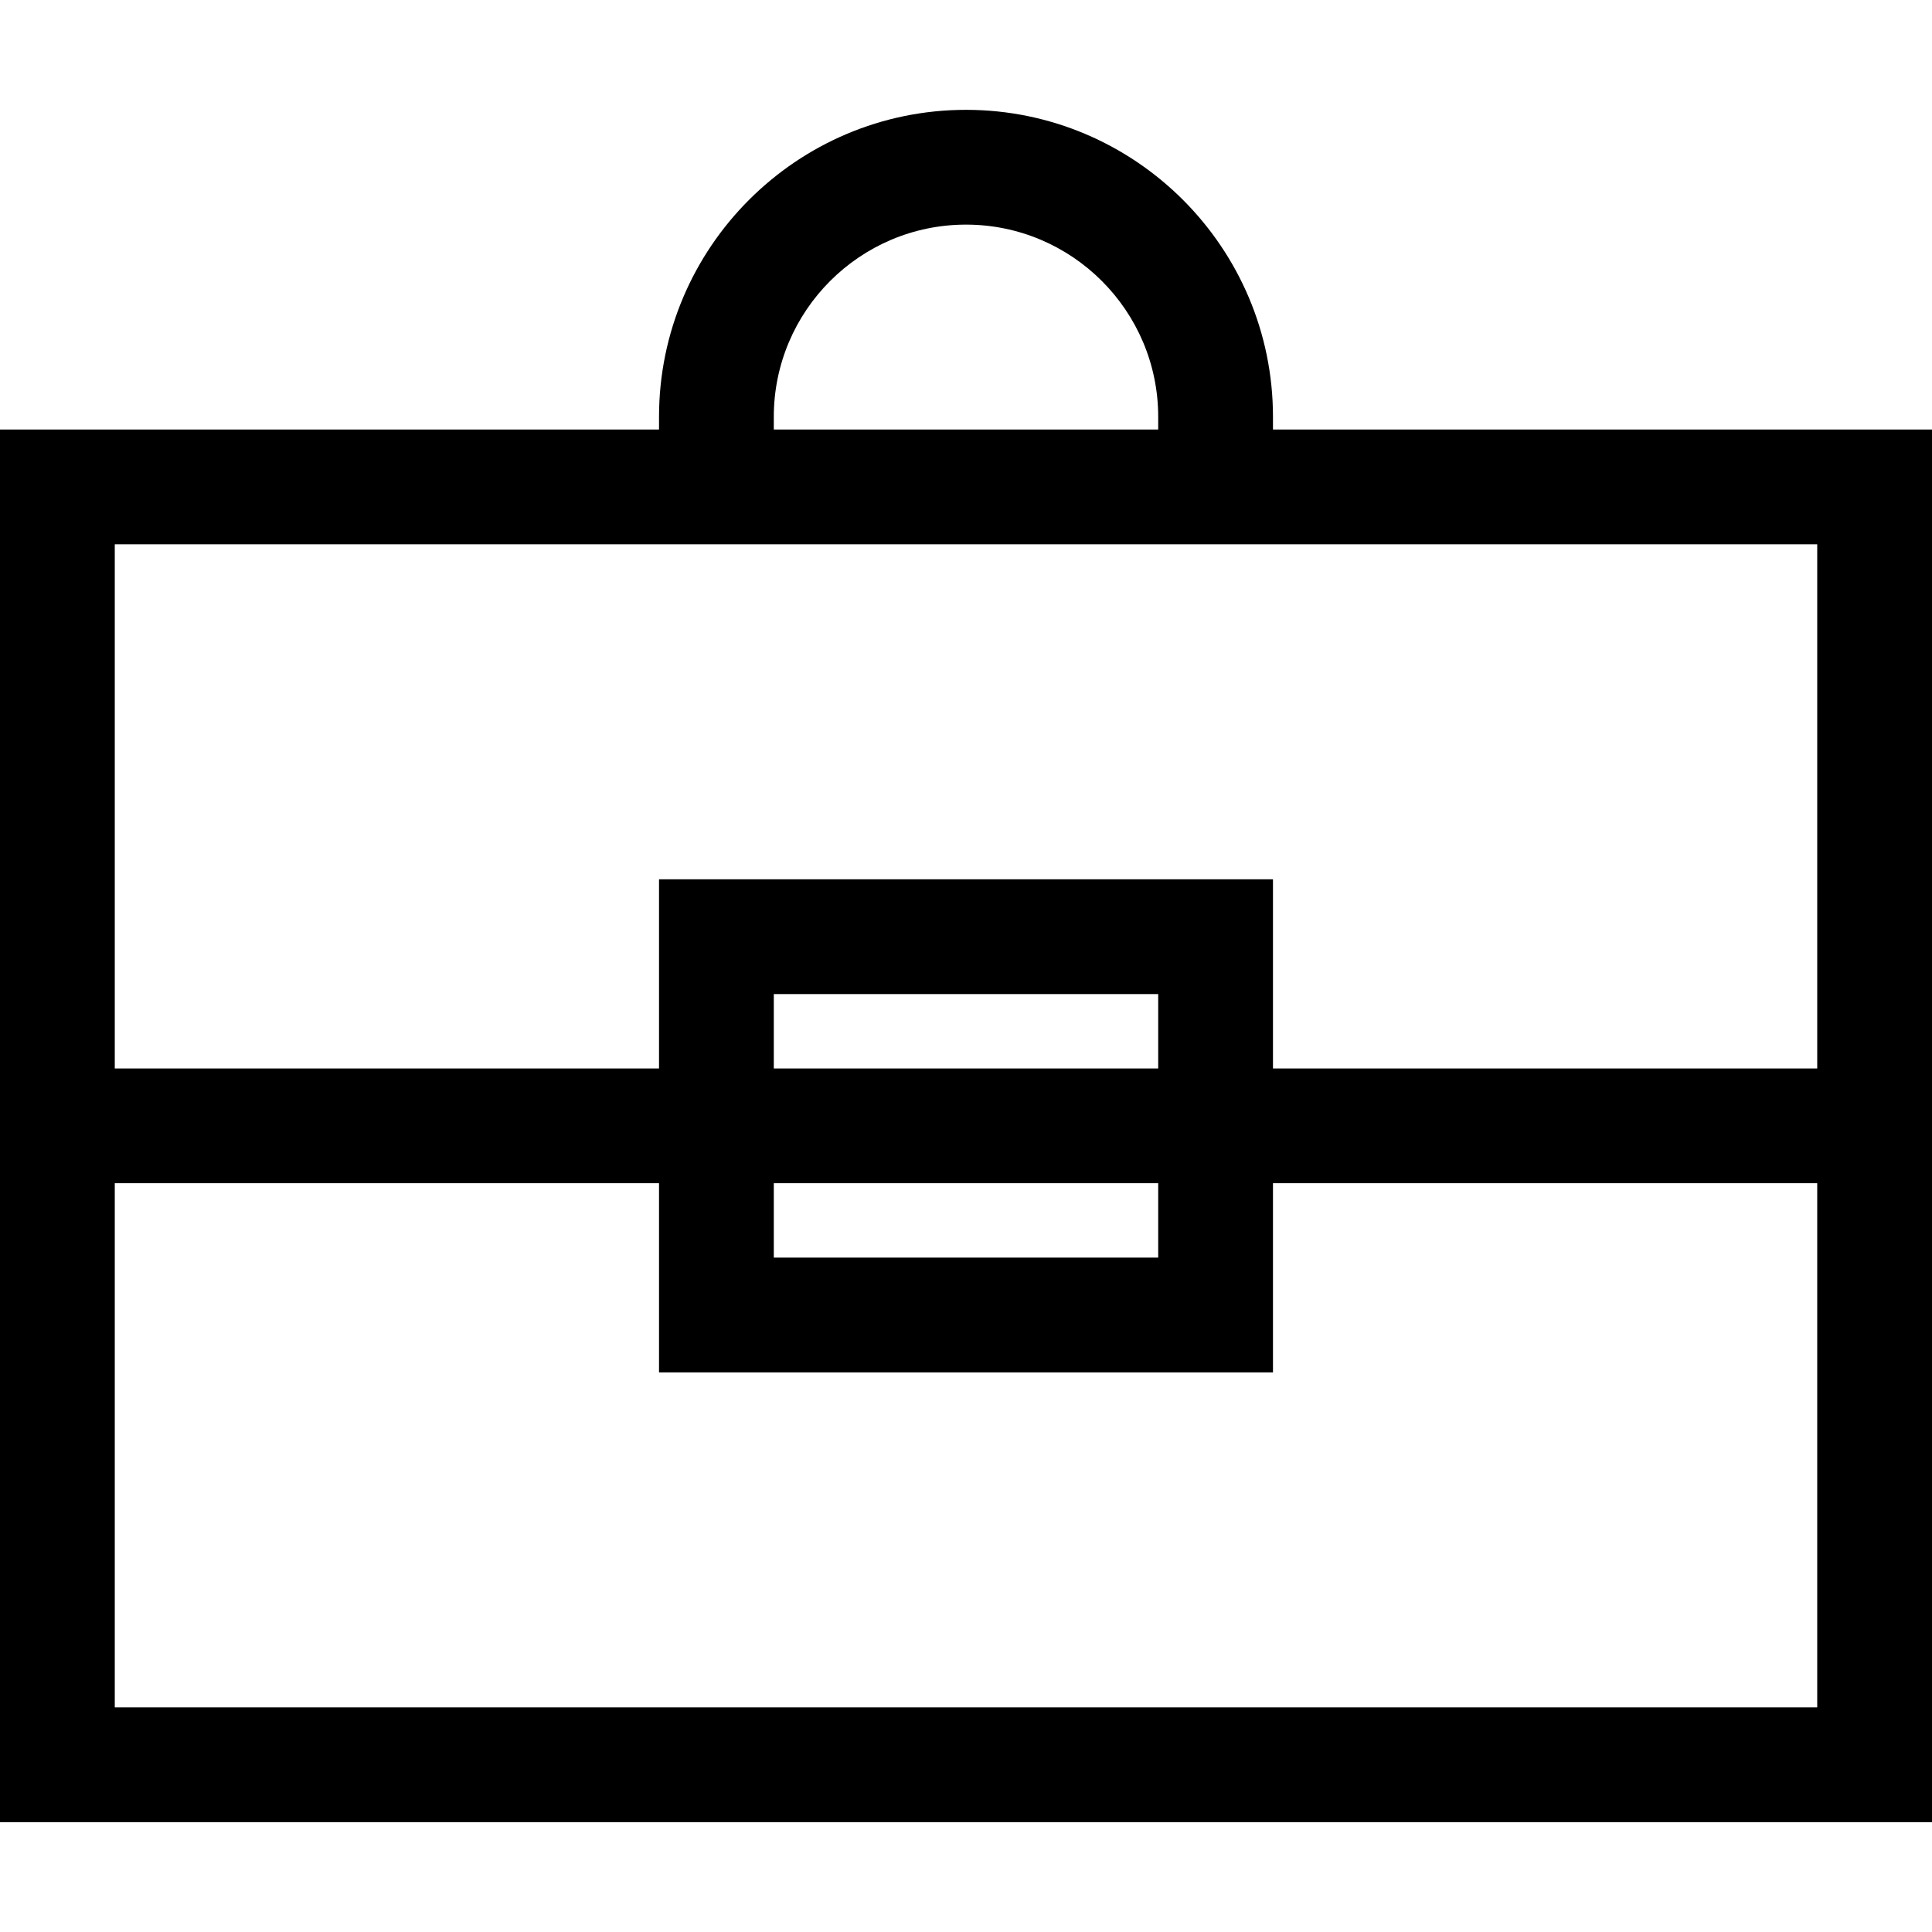 <?xml version="1.0" encoding="iso-8859-1"?>
<!-- Generator: Adobe Illustrator 19.0.0, SVG Export Plug-In . SVG Version: 6.00 Build 0)  -->
<svg version="1.1" id="Layer_1" xmlns="http://www.w3.org/2000/svg" xmlns:xlink="http://www.w3.org/1999/xlink" x="0px" y="0px"
	 viewBox="0 0 512 512" style="enable-background:new 0 0 512 512;" xml:space="preserve">
<g>
	<g>
		<path d="M337.352,113.828v-3.366c0-44.858-36.495-81.353-81.352-81.353s-81.352,36.495-81.352,81.353v3.366H0v369.062h512V113.828
			H337.352z M205.065,110.462c0-28.086,22.849-50.936,50.935-50.936s50.935,22.849,50.935,50.936v3.366H205.065V110.462z
			 M481.583,452.473H30.417V313.568h144.23v50.133h162.705v-50.133h144.23V452.473z M306.935,313.568v19.715h-101.87v-19.715
			H306.935z M205.065,283.151v-19.715h101.87v19.715H205.065z M481.583,283.151h-144.23v-50.133H174.648v50.133H30.417V144.246
			h451.166V283.151z"/>
	</g>
</g>
<g>
</g>
<g>
</g>
<g>
</g>
<g>
</g>
<g>
</g>
<g>
</g>
<g>
</g>
<g>
</g>
<g>
</g>
<g>
</g>
<g>
</g>
<g>
</g>
<g>
</g>
<g>
</g>
<g>
</g>
</svg>
